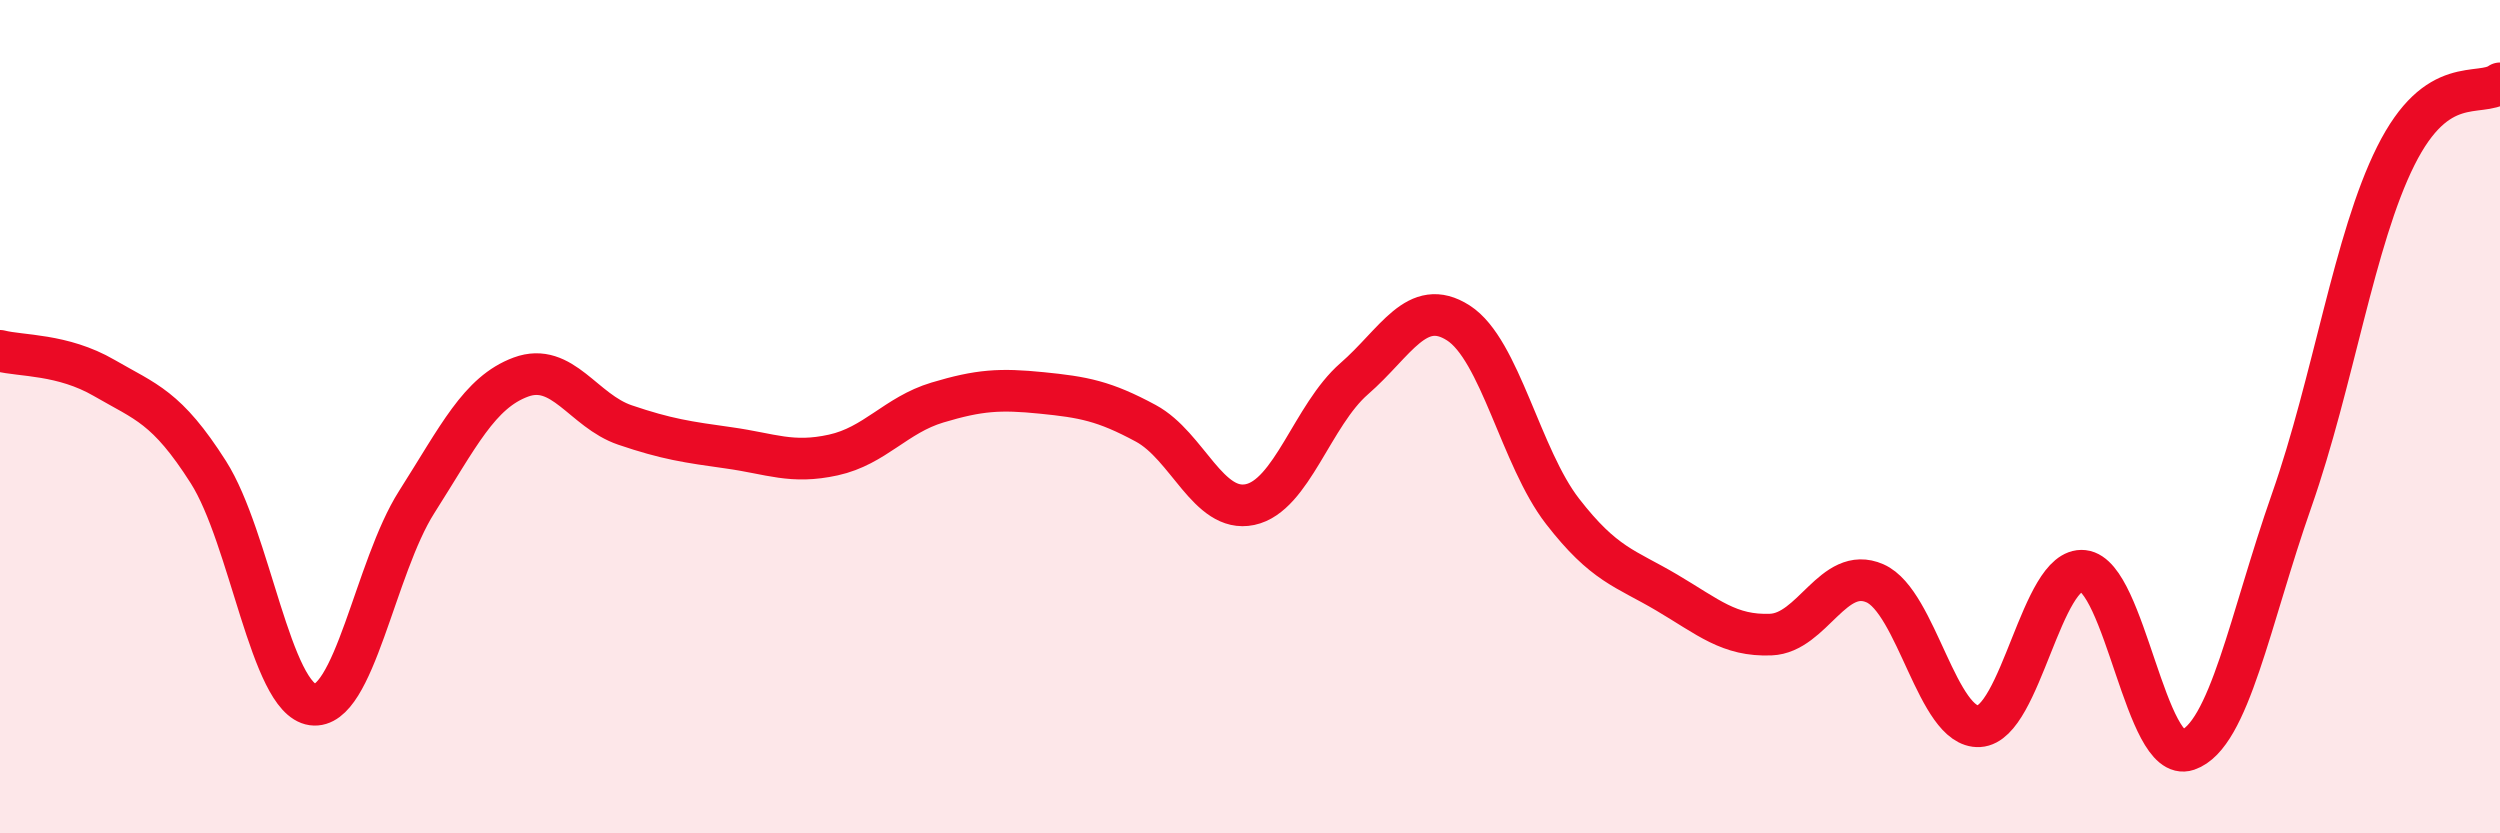 
    <svg width="60" height="20" viewBox="0 0 60 20" xmlns="http://www.w3.org/2000/svg">
      <path
        d="M 0,8.42 C 0.5,8.55 1.5,8.49 2.5,9.07 C 3.5,9.65 4,9.76 5,11.33 C 6,12.9 6.5,16.77 7.5,16.91 C 8.5,17.05 9,13.62 10,12.05 C 11,10.48 11.5,9.42 12.5,9.05 C 13.5,8.68 14,9.86 15,10.2 C 16,10.54 16.5,10.61 17.5,10.75 C 18.5,10.89 19,11.14 20,10.92 C 21,10.7 21.5,9.96 22.5,9.66 C 23.5,9.36 24,9.33 25,9.43 C 26,9.53 26.5,9.62 27.5,10.16 C 28.5,10.7 29,12.32 30,12.11 C 31,11.9 31.5,9.96 32.5,9.09 C 33.5,8.22 34,7.11 35,7.75 C 36,8.39 36.5,10.98 37.5,12.27 C 38.5,13.56 39,13.63 40,14.22 C 41,14.81 41.5,15.27 42.5,15.23 C 43.5,15.19 44,13.56 45,14 C 46,14.44 46.5,17.49 47.5,17.43 C 48.5,17.37 49,13.59 50,13.7 C 51,13.81 51.5,18.34 52.5,18 C 53.5,17.66 54,14.86 55,12.01 C 56,9.16 56.5,5.74 57.5,3.74 C 58.5,1.74 59.5,2.35 60,2L60 20L0 20Z"
        fill="#EB0A25"
        opacity="0.1"
        stroke-linecap="round"
        stroke-linejoin="round"
      />
      <path
        d="M 0,8.42 C 0.5,8.55 1.5,8.49 2.5,9.07 C 3.5,9.65 4,9.76 5,11.33 C 6,12.9 6.5,16.77 7.5,16.91 C 8.5,17.05 9,13.62 10,12.05 C 11,10.48 11.5,9.42 12.5,9.05 C 13.5,8.68 14,9.86 15,10.2 C 16,10.54 16.5,10.61 17.5,10.75 C 18.5,10.89 19,11.14 20,10.92 C 21,10.7 21.5,9.96 22.5,9.66 C 23.5,9.36 24,9.33 25,9.43 C 26,9.53 26.5,9.62 27.5,10.16 C 28.5,10.7 29,12.32 30,12.11 C 31,11.9 31.5,9.96 32.5,9.09 C 33.5,8.22 34,7.11 35,7.75 C 36,8.39 36.5,10.98 37.5,12.27 C 38.5,13.56 39,13.63 40,14.22 C 41,14.81 41.5,15.27 42.5,15.23 C 43.5,15.19 44,13.56 45,14 C 46,14.44 46.5,17.49 47.5,17.43 C 48.5,17.37 49,13.59 50,13.7 C 51,13.81 51.5,18.34 52.5,18 C 53.5,17.66 54,14.86 55,12.01 C 56,9.16 56.5,5.74 57.5,3.74 C 58.5,1.74 59.5,2.35 60,2"
        stroke="#EB0A25"
        stroke-width="1"
        fill="none"
        stroke-linecap="round"
        stroke-linejoin="round"
      />
    </svg>
  